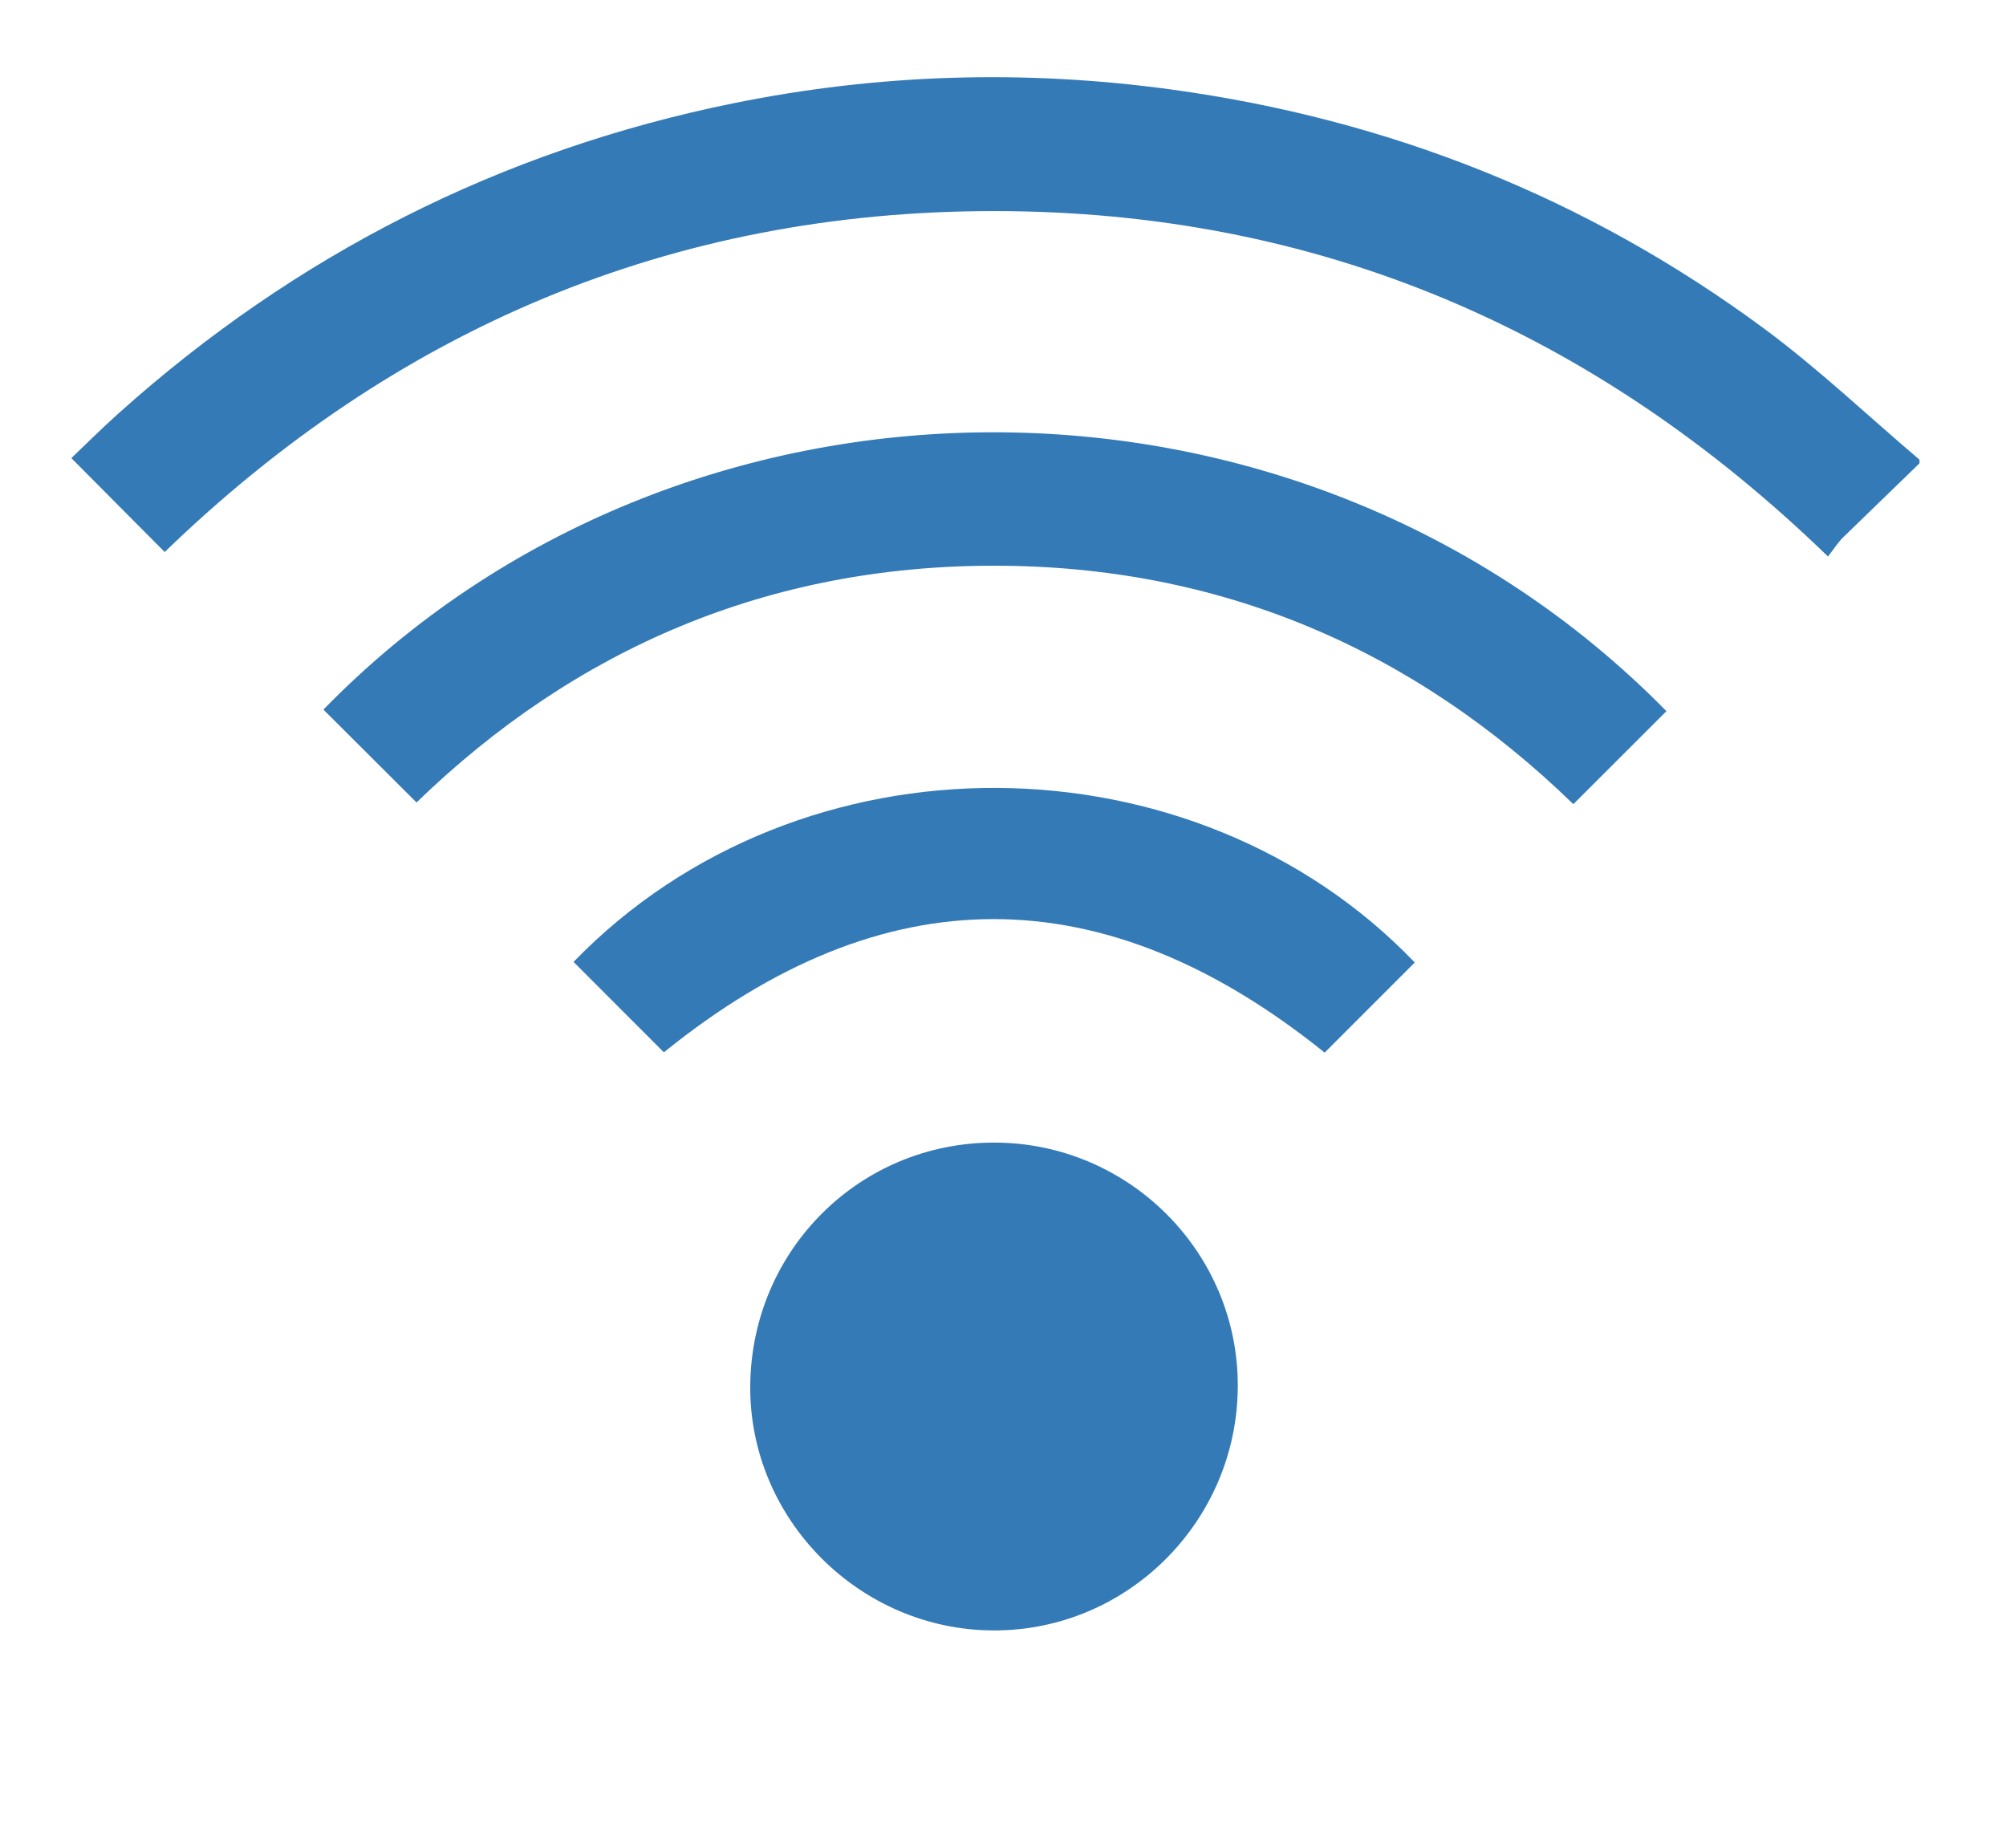 <svg xmlns="http://www.w3.org/2000/svg" height="330.747" width="359.053"  viewBox="30 -15 302 359"  fill="#337ab7"><path d="M359.054 75.007l-14.8 14.353c-1.072 1.056-1.892 2.368-2.977 3.753-45.503-44.104-99.21-67.076-161.906-67.106-62.723-.029-116.456 22.888-161.237 66.235L0 73.999c2.698-2.567 5.799-5.669 9.059-8.596C43.515 34.482 83.404 14.221 128.777 5.031c28.087-5.689 56.399-6.532 84.835-2.656 42.312 5.768 80.845 21.048 115.177 46.405 10.595 7.825 20.205 16.979 30.265 25.523v.704M226.613 254.424c-.151 26.136-21.419 47.367-47.401 47.323-26.149-.044-47.647-21.74-47.315-47.75.336-26.302 21.414-47.139 47.568-47.024 26.117.115 47.297 21.43 47.148 47.451"/><path d="M309.89 123.159l-18.081 18.065c-31.208-30.284-68.78-46.319-112.521-46.323-43.664-.003-81.176 15.921-112.231 45.995l-18.084-18.039c69.04-70.941 189.016-72.824 260.918.301m-194.776 66.28l-17.55-17.567c44.227-45.651 120.671-44.521 163.431.113l-17.509 17.508c-42.893-34.533-85.656-34.616-128.371-.055"/></svg>
